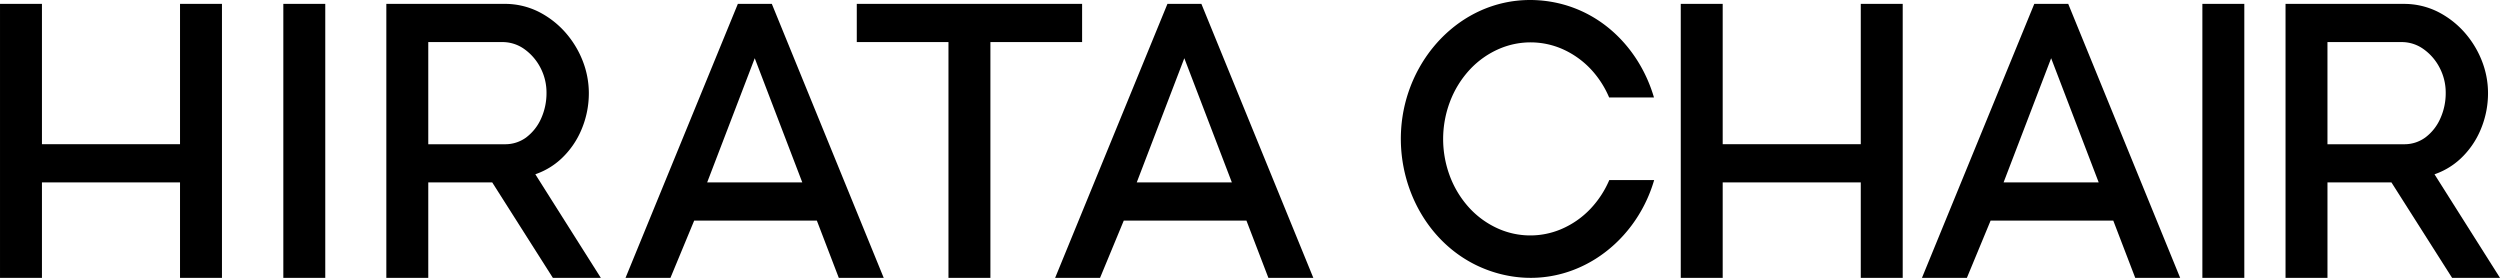 <svg xmlns="http://www.w3.org/2000/svg" width="1037.255" height="115.281" viewBox="0 0 1037.255 115.281">
  <g id="logo" transform="translate(-129.95 -142.964)">
    <g id="logo-2" data-name="logo">
      <path id="Path_23" data-name="Path 23" d="M222.042,258.242V144.58h-17.4V202.8H147.354V144.58h-17.4V258.242h17.4V218.65h57.288v39.592h17.4Z"/>
      <path id="Path_24" data-name="Path 24" d="M578.918,144.578H485.431v15.846h38.042v97.817h17.4V160.424h38.045Z"/>
      <rect id="Rectangle_9" data-name="Rectangle 9" width="17.4" height="113.663" transform="translate(247.504 144.579)"/>
      <path id="Path_25" data-name="Path 25" d="M423.352,218.651l19.742-51.533,19.729,51.533Zm26.833-74.071h-14.1l-46.6,113.663h18.637l9.846-23.75h50.9l9.1,23.75h18.638L450.185,144.58Z"/>
      <path id="Path_26" data-name="Path 26" d="M601.587,218.651l19.738-51.533,19.729,51.533Zm26.825-74.071H614.32L567.729,258.243h18.637l9.838-23.75h50.9l9.1,23.75H674.85L628.412,144.58Z"/>
      <path id="Path_27" data-name="Path 27" d="M961.239,218.651l19.737-51.533,19.729,51.533Zm26.825-74.071H973.976l-46.6,113.663h18.638l9.841-23.75h50.9l9.108,23.75H1034.5L988.064,144.58Z"/>
      <path id="Path_28" data-name="Path 28" d="M348.308,199.962a14.668,14.668,0,0,1-8.992,2.845H307.641V160.424h30.737a15.526,15.526,0,0,1,8.967,2.8,21.77,21.77,0,0,1,6.763,7.7,22.221,22.221,0,0,1,2.587,10.609,25.608,25.608,0,0,1-2.242,10.62,19.878,19.878,0,0,1-6.145,7.8m3.754,15.32c.3-.108.591-.216.887-.333a29.967,29.967,0,0,0,9.809-6.067,34.951,34.951,0,0,0,8.487-12.237,38.63,38.63,0,0,0,3.017-15.108,36.734,36.734,0,0,0-2.609-13.45,39.662,39.662,0,0,0-7.3-11.842,37.167,37.167,0,0,0-11.075-8.463,31.3,31.3,0,0,0-14.117-3.2H290.241V258.241h17.4V218.653h26.541q12.576,19.794,25.15,39.588h19.9q-13.593-21.47-27.166-42.959"/>
      <rect id="Rectangle_10" data-name="Rectangle 10" width="17.4" height="113.663" transform="translate(1043.72 144.579)"/>
      <path id="Path_29" data-name="Path 29" d="M919.389,258.242V144.58h-17.4V202.8H844.7V144.58H827.3V258.242h17.4V218.65h57.288v39.592Z"/>
      <path id="Path_30" data-name="Path 30" d="M1136.28,199.962a14.623,14.623,0,0,1-8.983,2.845h-31.679V160.424h30.737a15.428,15.428,0,0,1,8.967,2.808,21.553,21.553,0,0,1,6.763,7.7,22.17,22.17,0,0,1,2.595,10.609,25.429,25.429,0,0,1-2.254,10.62,19.72,19.72,0,0,1-6.146,7.8m3.759,15.32c.3-.108.591-.216.9-.333a30.038,30.038,0,0,0,9.8-6.067,34.888,34.888,0,0,0,8.483-12.237,38.742,38.742,0,0,0,3.013-15.108,36.544,36.544,0,0,0-2.6-13.45,39.792,39.792,0,0,0-7.3-11.842,37.206,37.206,0,0,0-11.075-8.463,31.316,31.316,0,0,0-14.12-3.2h-48.917V258.241h17.4V218.653h26.542q12.58,19.794,25.162,39.588H1167.2q-13.587-21.47-27.166-42.959"/>
      <path id="Path_31" data-name="Path 31" d="M770.211,143.248c-29.775-3.108-54.021,19.746-58.35,48.083-4.288,28.038,11.442,57.459,39.9,65.134,29.046,7.816,56.417-11.005,64.5-38.784H797.64a40.394,40.394,0,0,1-7.742,11.85,36.273,36.273,0,0,1-12.316,8.554,32.788,32.788,0,0,1-25.875-.195,36.3,36.3,0,0,1-12.184-8.73,40.737,40.737,0,0,1-8.229-13.708,43.743,43.743,0,0,1,.229-30.225,40.731,40.731,0,0,1,8.434-13.579,36.33,36.33,0,0,1,12.308-8.546,32.894,32.894,0,0,1,25.879.188,36.384,36.384,0,0,1,12.179,8.745,39.986,39.986,0,0,1,7.263,11.367h18.6c-6.087-20.8-22.987-37.737-45.979-40.154"/>
    </g>
  </g>
</svg>
